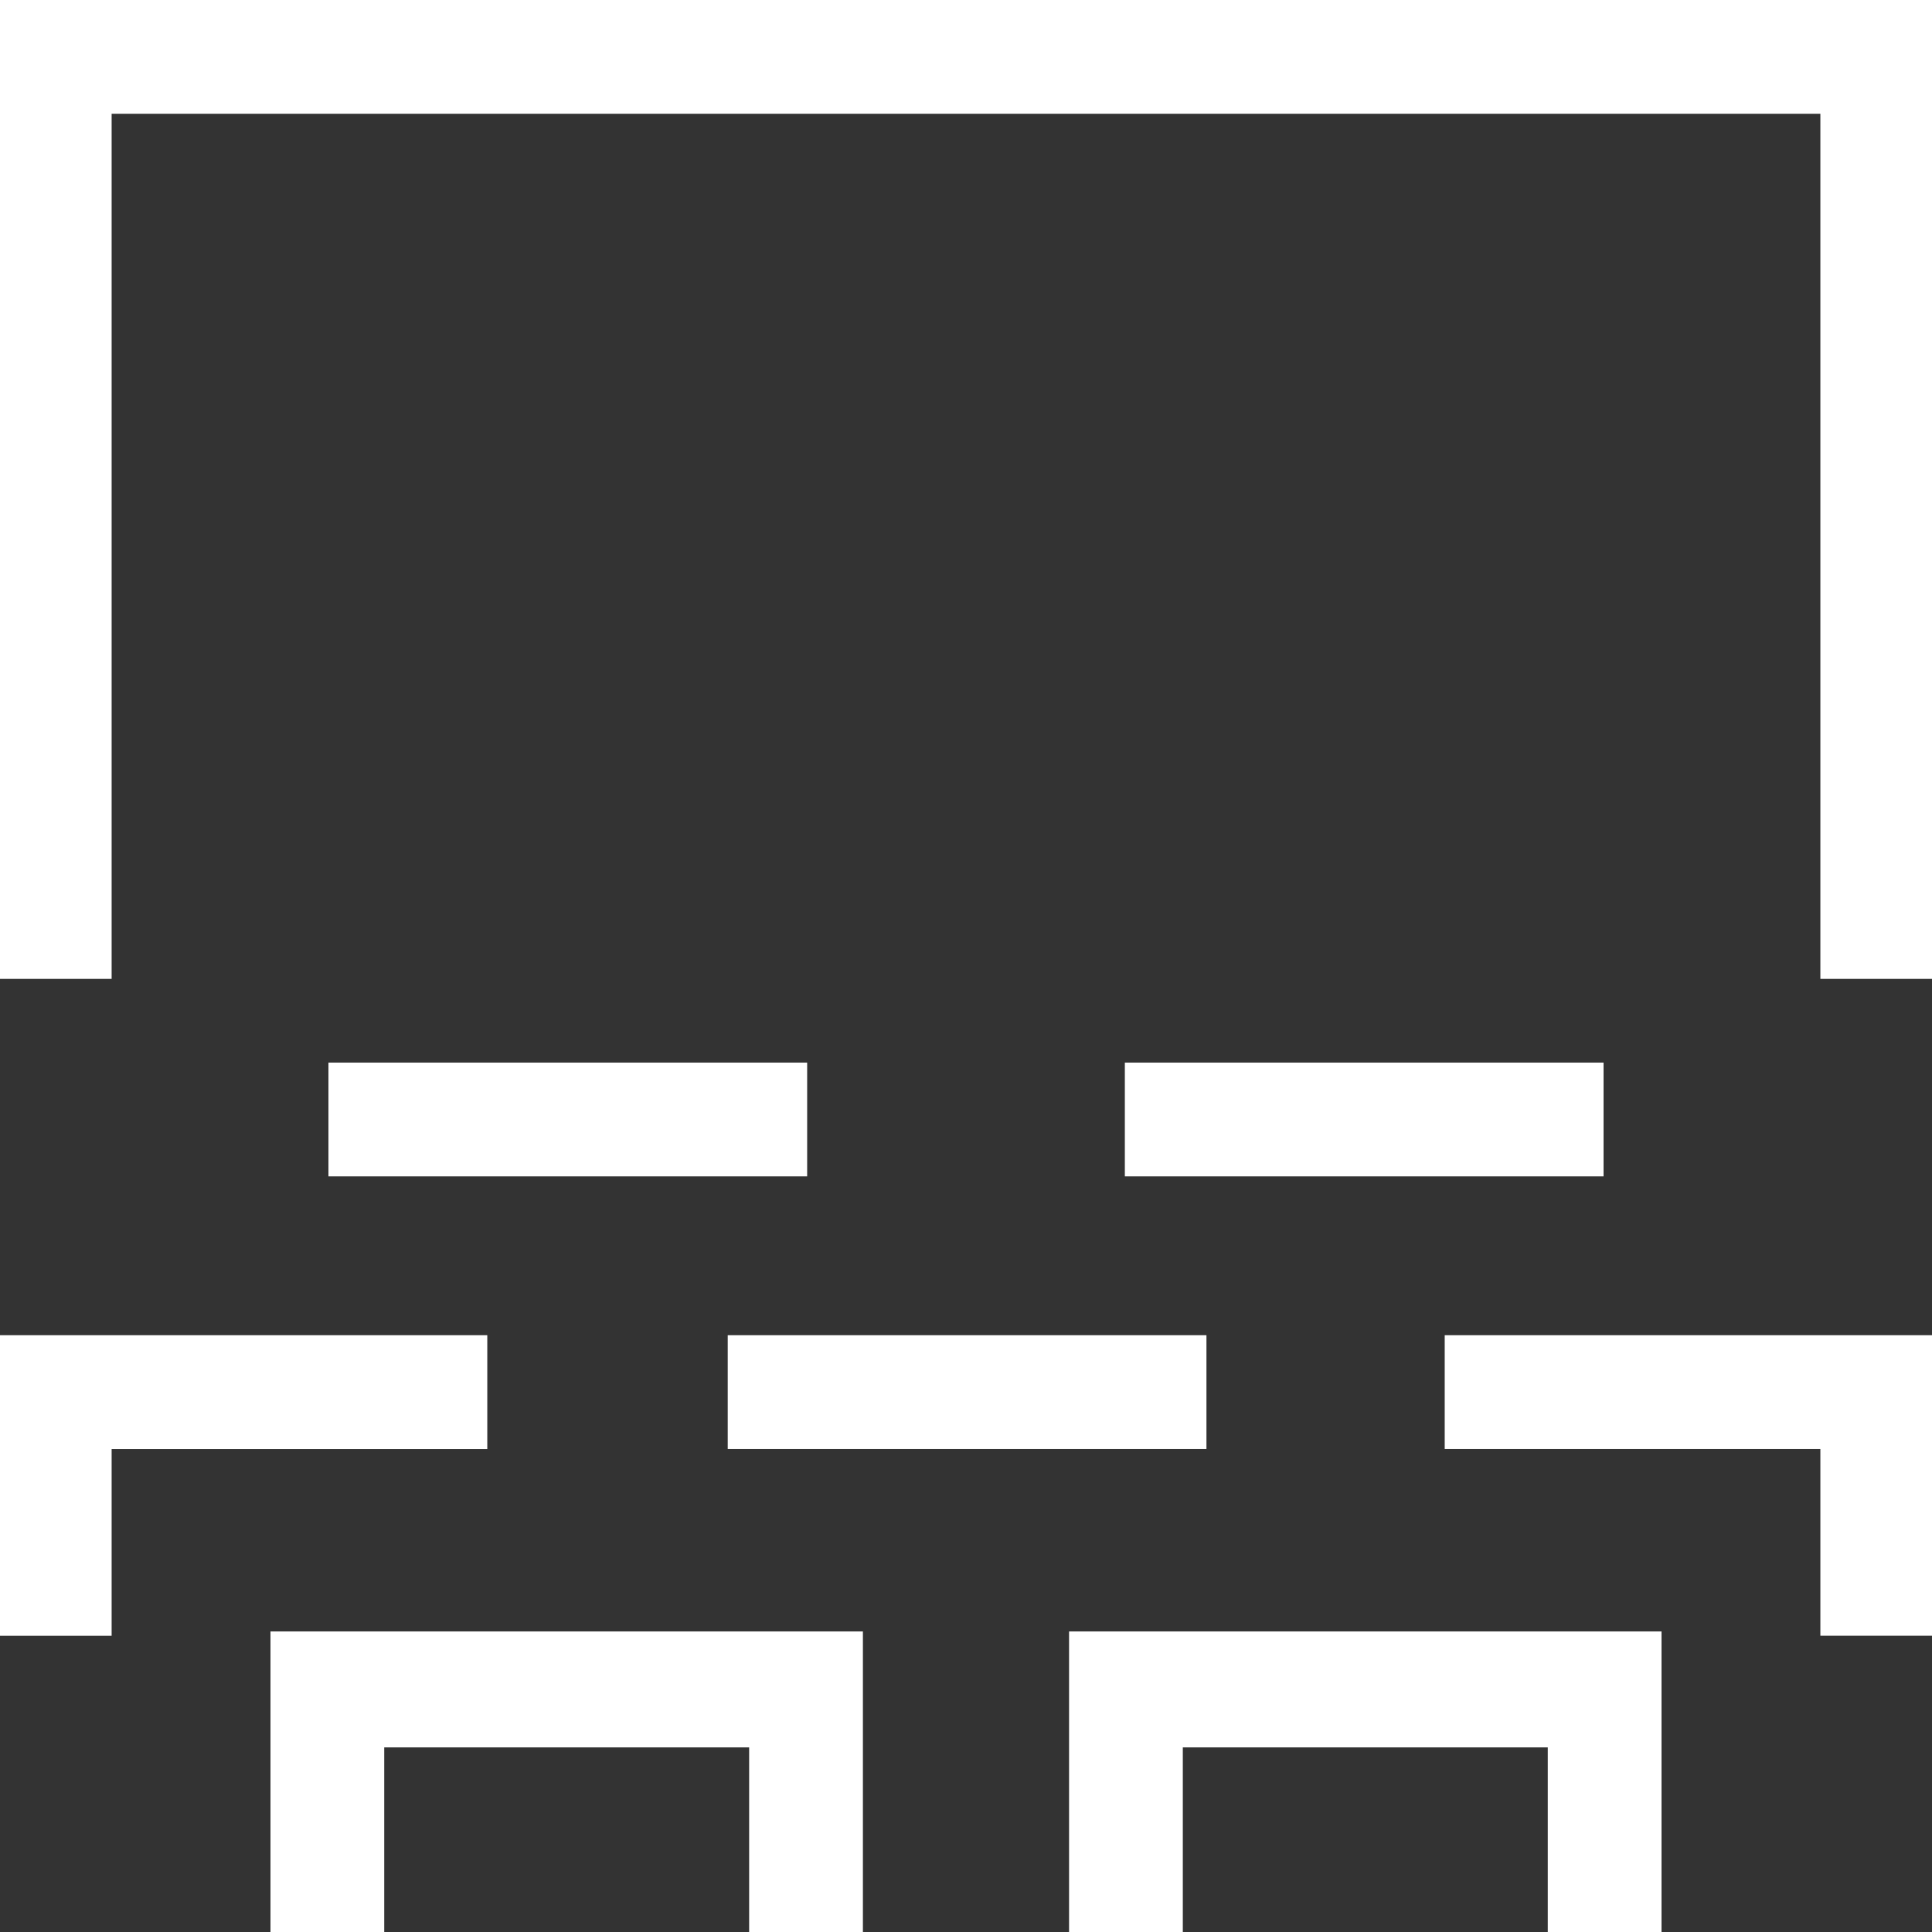 <svg xmlns="http://www.w3.org/2000/svg" width="42.594" height="42.594" viewBox="0 0 42.594 42.594">
  <rect x="0" y="0" width="42.594" height="42.594" fill="#333333" stroke="none"/>
  <g id="noun_auditorium_2561093" transform="translate(242 -375.9)">
    <path id="Trazado_27" data-name="Trazado 27" d="M-231.257,438.1H-242v6.626h2.461v-4.117h8.282Z" transform="translate(0 -32.763)" fill="#fff"/>
    <rect id="Rectángulo_30" data-name="Rectángulo 30" width="10.554" height="2.508" transform="translate(-225.956 405.337)" fill="#fff"/>
    <path id="Trazado_28" data-name="Trazado 28" d="M-174.7,440.608h8.282v4.117h2.461V438.1H-174.7Z" transform="translate(-35.449 -32.763)" fill="#fff"/>
    <path id="Trazado_29" data-name="Trazado 29" d="M-229.4,458.526h2.508v-4.07h8.045v4.07h2.508V451.9H-229.4Z" transform="translate(-6.637 -40.032)" fill="#fff"/>
    <path id="Trazado_30" data-name="Trazado 30" d="M-192.2,458.526h2.508v-4.07h8.046v4.07h2.508V451.9H-192.2Z" transform="translate(-26.231 -40.032)" fill="#fff"/>
    <path id="Trazado_31" data-name="Trazado 31" d="M-242,375.9v21.581h2.461V378.408h37.672v19.073h2.461V375.9Z" fill="#fff"/>
    <rect id="Rectángulo_31" data-name="Rectángulo 31" width="10.554" height="2.508" transform="translate(-234.759 399.327)" fill="#fff"/>
    <rect id="Rectángulo_32" data-name="Rectángulo 32" width="10.554" height="2.508" transform="translate(-217.201 399.327)" fill="#fff"/>
  </g>
</svg>
